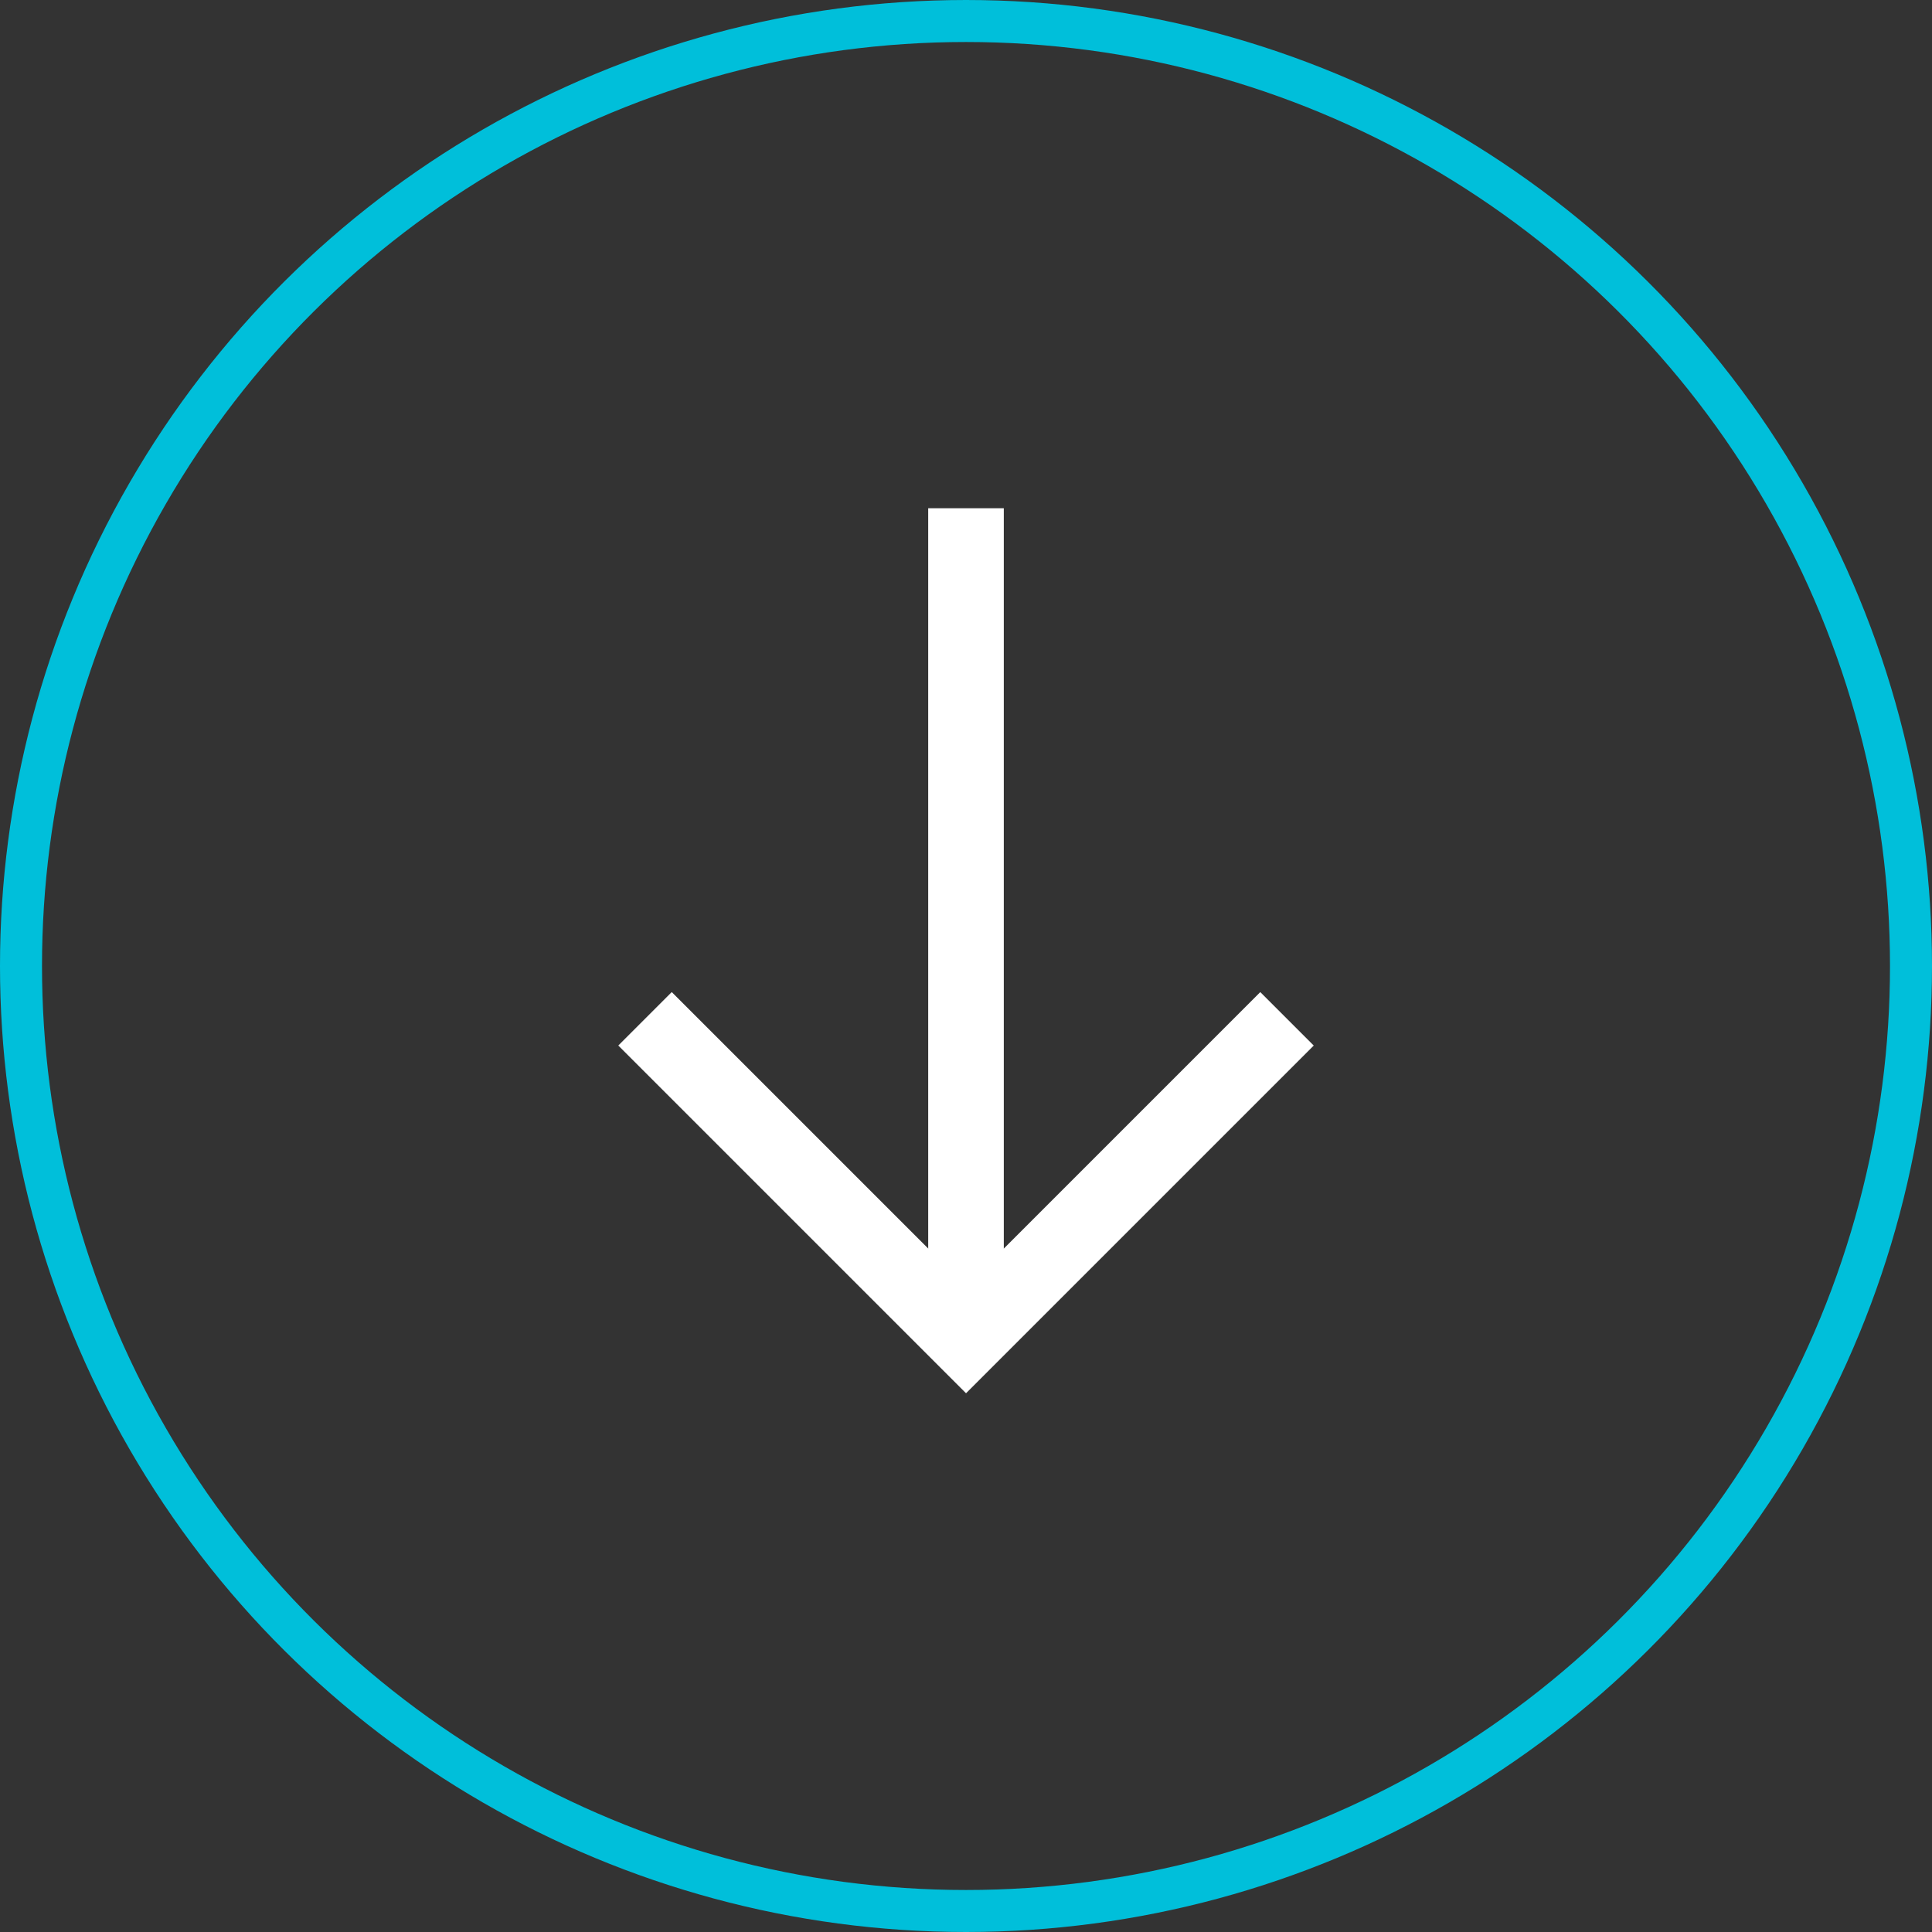 <?xml version="1.0" encoding="UTF-8"?>
<svg width="46px" height="46px" viewBox="0 0 46 46" version="1.1" xmlns="http://www.w3.org/2000/svg" xmlns:xlink="http://www.w3.org/1999/xlink">
    <rect x="0" y="0" width="46" height="46" fill="#333333" stroke="none"/>
    <title>Group 4@2x</title>
    <g id="Page-1" stroke="none" stroke-width="1" fill="none" fill-rule="evenodd">
        <g id="1.1-home" transform="translate(-1179, -557)">
            <g id="Group-12" transform="translate(1179, 557)">
                <circle id="Oval" stroke="#00BFDA" transform="translate(23, 23) rotate(-90) translate(-23, -23)" cx="23" cy="23" r="22.5"></circle>
                <polyline id="Path-3" stroke="#FFFFFF" stroke-width="1.8" transform="translate(23, 24.257) rotate(-585) translate(-23, -24.257)" points="17.596 18.852 28.404 18.852 28.404 29.661"></polyline>
                <line x1="30" y1="15" x2="16" y2="29" id="Path-4" stroke="#FFFFFF" stroke-width="1.8" transform="translate(23, 22) rotate(-585) translate(-23, -22)"></line>
            </g>
        </g>
    </g>
</svg>